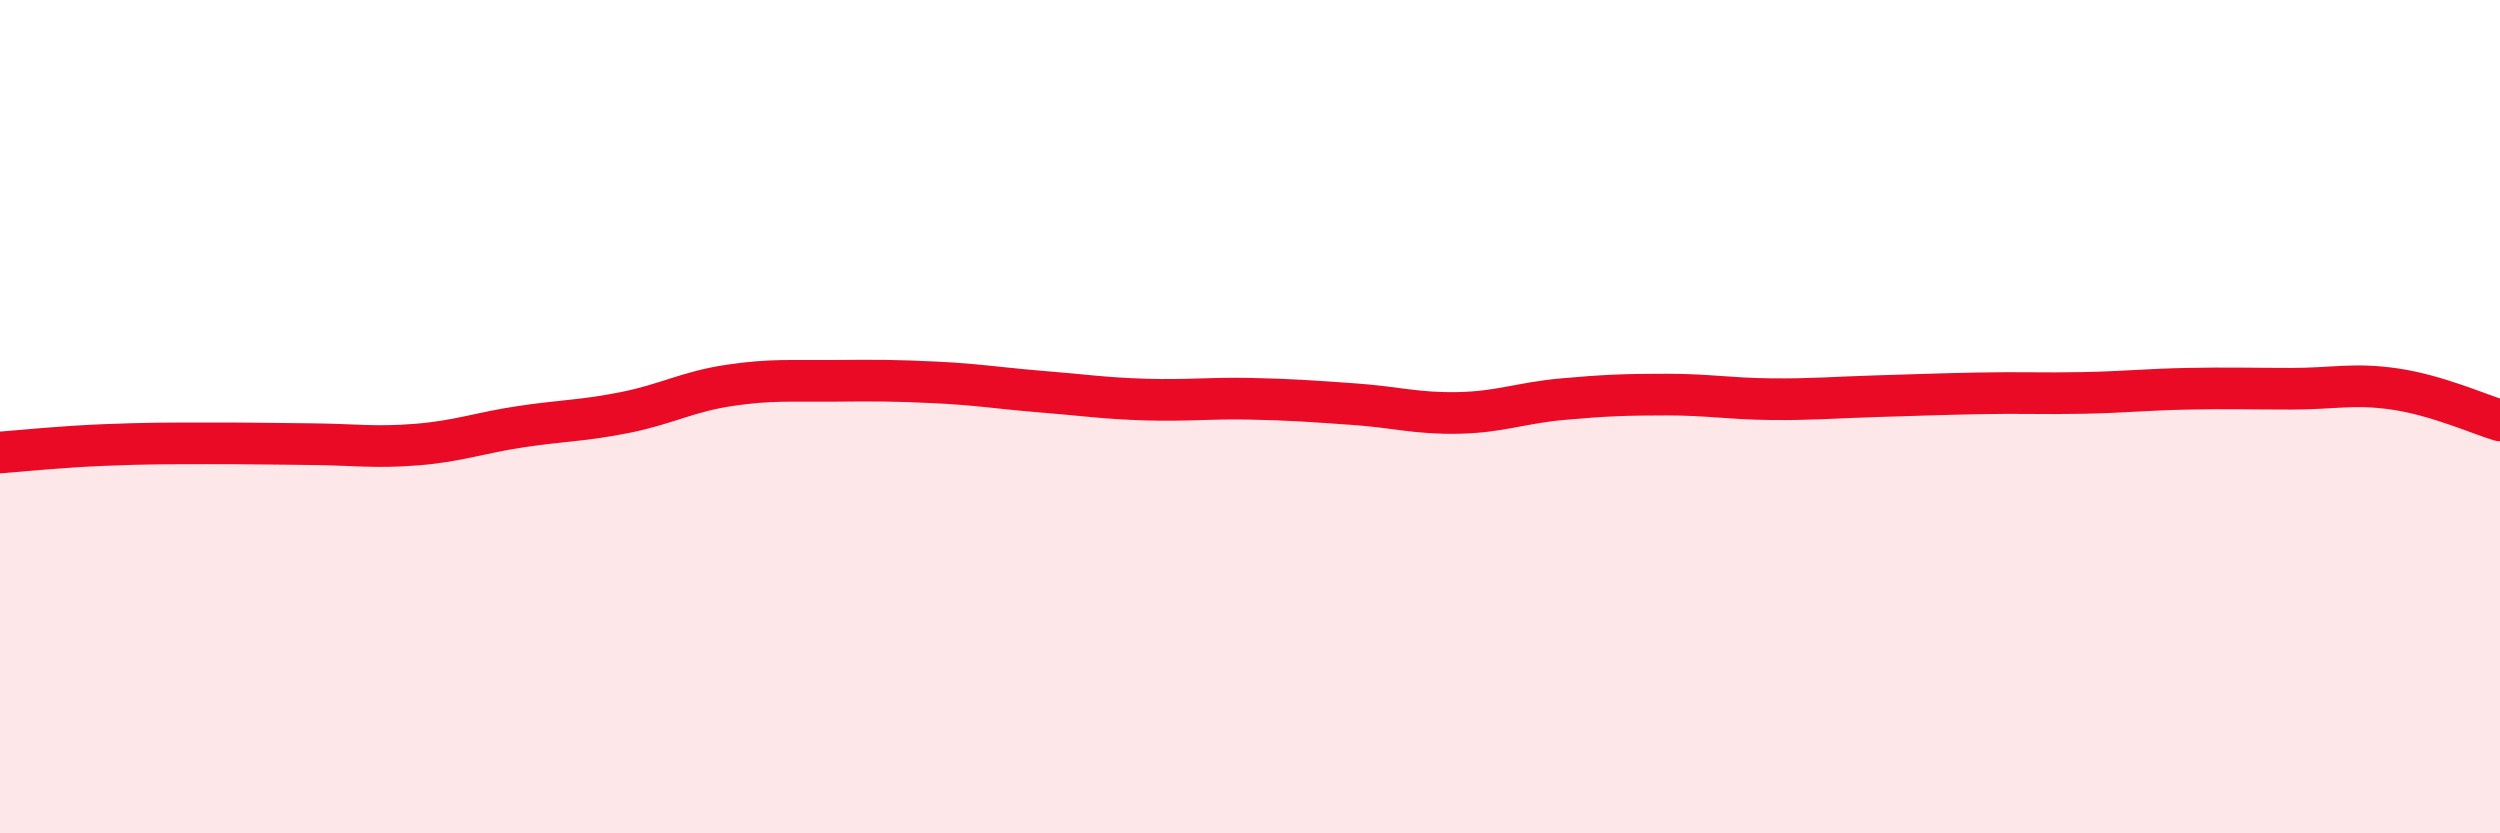 
    <svg width="60" height="20" viewBox="0 0 60 20" xmlns="http://www.w3.org/2000/svg">
      <path
        d="M 0,10.86 C 0.5,10.82 1.5,10.72 2.5,10.68 C 3.5,10.64 4,10.64 5,10.64 C 6,10.64 6.5,10.65 7.5,10.66 C 8.5,10.67 9,10.75 10,10.67 C 11,10.59 11.5,10.39 12.5,10.24 C 13.5,10.09 14,10.1 15,9.9 C 16,9.7 16.5,9.4 17.5,9.25 C 18.5,9.1 19,9.15 20,9.14 C 21,9.13 21.5,9.13 22.5,9.18 C 23.5,9.23 24,9.32 25,9.4 C 26,9.48 26.5,9.56 27.5,9.59 C 28.5,9.62 29,9.55 30,9.57 C 31,9.59 31.5,9.63 32.5,9.7 C 33.5,9.77 34,9.93 35,9.91 C 36,9.89 36.5,9.67 37.5,9.58 C 38.5,9.49 39,9.47 40,9.47 C 41,9.47 41.5,9.57 42.5,9.58 C 43.5,9.59 44,9.54 45,9.51 C 46,9.48 46.5,9.46 47.5,9.44 C 48.5,9.42 49,9.45 50,9.43 C 51,9.41 51.5,9.35 52.5,9.33 C 53.5,9.31 54,9.33 55,9.33 C 56,9.33 56.5,9.19 57.5,9.34 C 58.5,9.49 59.5,9.94 60,10.09L60 20L0 20Z"
        fill="#EB0A25"
        opacity="0.1"
        stroke-linecap="round"
        stroke-linejoin="round"
      />
      <path
        d="M 0,10.86 C 0.5,10.82 1.5,10.72 2.5,10.68 C 3.5,10.64 4,10.64 5,10.64 C 6,10.64 6.5,10.65 7.5,10.66 C 8.5,10.67 9,10.75 10,10.67 C 11,10.59 11.5,10.39 12.5,10.24 C 13.5,10.09 14,10.1 15,9.9 C 16,9.7 16.5,9.4 17.5,9.25 C 18.5,9.1 19,9.15 20,9.14 C 21,9.13 21.5,9.13 22.5,9.18 C 23.5,9.23 24,9.32 25,9.4 C 26,9.48 26.5,9.56 27.5,9.59 C 28.5,9.62 29,9.55 30,9.57 C 31,9.59 31.5,9.63 32.5,9.7 C 33.5,9.77 34,9.93 35,9.91 C 36,9.89 36.5,9.67 37.5,9.58 C 38.5,9.49 39,9.47 40,9.47 C 41,9.47 41.5,9.57 42.5,9.58 C 43.5,9.59 44,9.54 45,9.51 C 46,9.48 46.5,9.46 47.5,9.44 C 48.5,9.42 49,9.45 50,9.43 C 51,9.41 51.5,9.35 52.5,9.33 C 53.5,9.31 54,9.33 55,9.33 C 56,9.33 56.5,9.19 57.5,9.34 C 58.5,9.49 59.5,9.94 60,10.09"
        stroke="#EB0A25"
        stroke-width="1"
        fill="none"
        stroke-linecap="round"
        stroke-linejoin="round"
      />
    </svg>
  